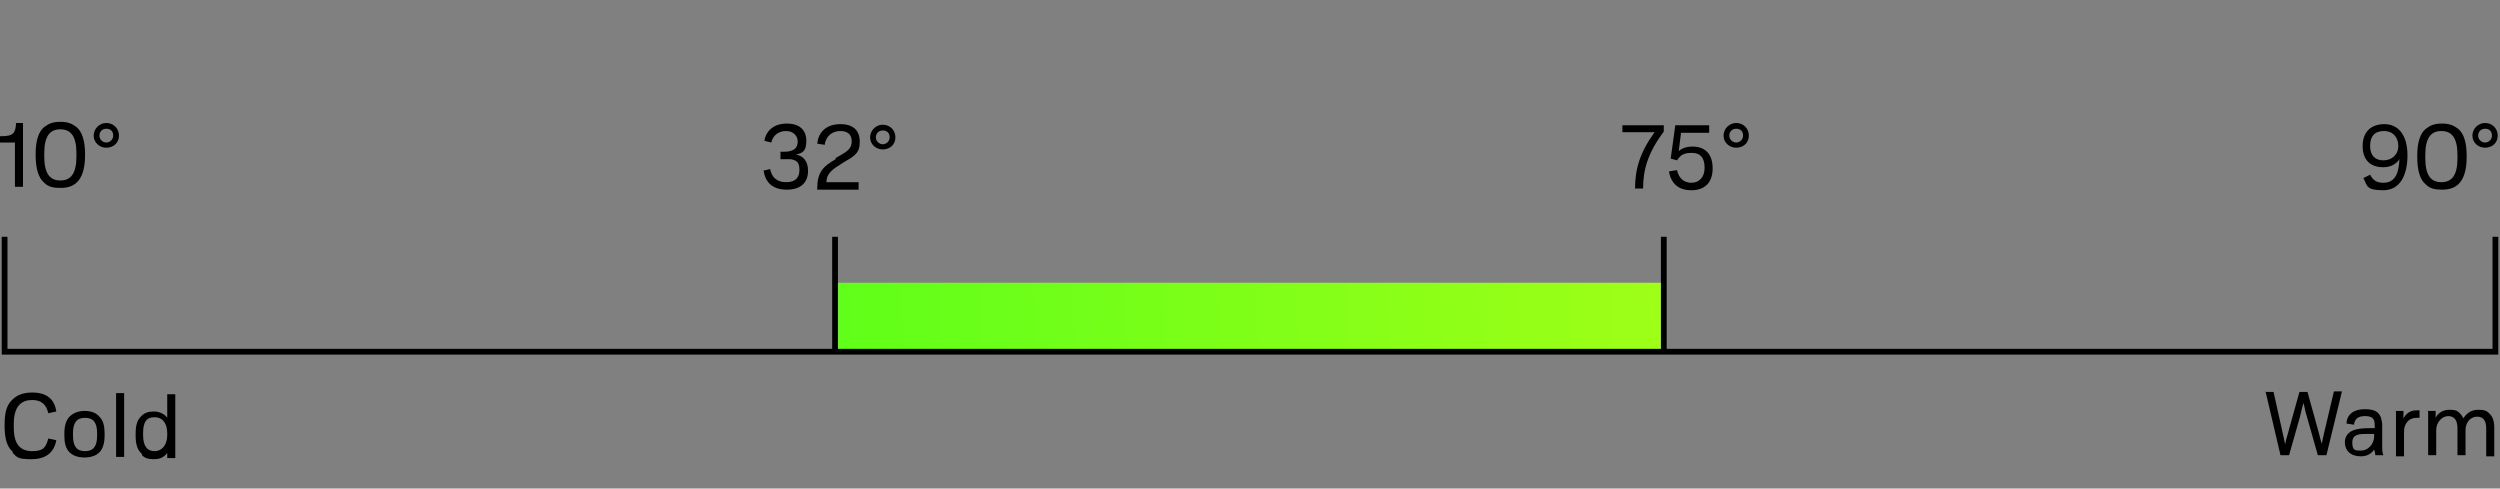 <svg viewBox="0 0 435 85" xmlns:xlink="http://www.w3.org/1999/xlink" version="1.1" xmlns="http://www.w3.org/2000/svg" id="Layer_1">
  
  <rect x="0" y="0" width="435" height="85" fill="#808080" stroke="none"/>
  
  <defs>
    <style>
      .st0 {
        stroke: #000;
        stroke-miterlimit: 10;
      }

      .st0, .st1 {
        fill: none;
      }

      .st2 {
        isolation: isolate;
      }

      .st3 {
        fill: url(#linear-gradient);
      }

      .st4 {
        clip-path: url(#clippath);
      }
    </style>
    <clipPath id="clippath">
      <rect height="12" width="144.3" y="49.2" x="145.3" class="st1"></rect>
    </clipPath>
    <linearGradient gradientUnits="userSpaceOnUse" gradientTransform="translate(0 -681.5)" y2="725.4" x2="433.8" y1="748" x1="1.2" id="linear-gradient">
      <stop stop-color="#20ff1c" offset="0"></stop>
      <stop stop-color="#deff14" offset="1"></stop>
    </linearGradient>
  </defs>
  <g class="st4">
    <rect height="12" width="433.2" y="49.2" x=".9" class="st3"></rect>
  </g>
  <polyline points=".8 41.2 .8 61.2 434.2 61.2 434.2 41.2" class="st0"></polyline>
  <line y2="41.2" x2="145.3" y1="61.2" x1="145.3" class="st0"></line>
  <line y2="41.2" x2="289.5" y1="61.2" x1="289.5" class="st0"></line>
  <g>
    <path d="M2.2,78.6c-.9-.8-1.4-2.1-1.4-4.5v-.2c0-2.5.5-3.6,1.5-4.5.9-.8,2-1.1,3.3-1.1,2.7,0,3.9,1.3,4.2,3.3l-1.4.3c-.3-1.4-1.1-2.3-2.8-2.3s-3.2.9-3.2,4.1v.7c0,3,1.2,4.1,3.2,4.1s2.4-.7,2.8-2.2l1.4.3c-.4,2.2-1.9,3.3-4.3,3.3s-2.5-.3-3.3-1.1v-.2Z"></path>
    <path d="M12.1,78.7c-.7-.7-.9-1.7-.9-2.9v-.4c0-1.3.3-2.3.9-2.9.6-.6,1.5-1,2.6-1s2,.3,2.6,1c.7.7.9,1.7.9,2.9v.4c0,1.3-.3,2.3-.9,2.9s-1.5.9-2.6.9-2-.3-2.6-.9ZM16.9,75.8v-.4c0-1.8-.6-2.7-2.1-2.7s-2.1.9-2.1,2.7v.4c0,1.8.6,2.7,2.1,2.7s2.1-.9,2.1-2.7Z"></path>
    <path d="M20.2,68.4h1.4v11.1h-1.4v-11.1Z"></path>
    <path d="M24.7,79c-.8-.7-1.1-1.7-1.1-3.2v-.3c0-1.6.3-2.5,1.1-3.2.5-.5,1.2-.7,2.1-.7s1.8.4,2.3,1.1h0v-4.1h1.4v11.1h-1.4v-.9h0c-.5.7-1.2,1.1-2.3,1.1s-1.6-.2-2.1-.7v-.2ZM29.1,75.7v-.3c0-1.6-.7-2.8-2.2-2.8s-2,.9-2,2.8v.3c0,1.9.7,2.8,2,2.8s2.2-1.1,2.2-2.8Z"></path>
  </g>
  <g>
    <path d="M394.1,68.2h1.5l1.6,7.2c.2.8.3,1.4.4,1.9.1-.5.3-1.2.5-1.9l2-7.2h1.4l2,7.2c.2.8.3,1.3.5,1.8.1-.5.2-1.1.4-1.9l1.7-7.2h1.4l-2.7,11.1h-1.5l-1.9-6.7c-.3-.9-.4-1.7-.6-2.4-.2.7-.4,1.5-.6,2.4l-1.9,6.7h-1.5l-2.6-11.1h0Z"></path>
    <path d="M408,77c0-1,.5-1.7,1.4-2.1.8-.3,1.6-.4,2.9-.4h.9v-.6c0-1.1-.5-1.5-1.7-1.5s-1.8.5-1.9,1.5l-1.3-.2c0-1.5,1.2-2.5,3.1-2.5s2.5.5,2.9,1.5c.1.4.2.8.2,1.3v3.6c0,.6,0,1.1.2,1.6h-1.4c0-.3-.1-.6-.2-1h0c-.4.7-1.2,1.2-2.3,1.2-1.8,0-2.8-1-2.8-2.5h0ZM413.1,75.9v-.4h-1.1c-1.4,0-2.7,0-2.7,1.5s.6,1.4,1.6,1.4,2.2-1,2.2-2.5Z"></path>
    <path d="M416.8,71.5h1.4v1.3h0c.5-.9,1.2-1.4,2.3-1.4s.3,0,.5,0v1.3h-.5c-1.1,0-1.8.6-2.1,1.6-.1.4-.1.8-.1,1.3v3.8h-1.4v-7.8h0Z"></path>
    <path d="M422.4,71.5h1.4v1.2h0c.4-.8,1.2-1.4,2.4-1.4s1.4.2,1.9.7c.2.2.4.5.5.8.6-.9,1.4-1.5,2.6-1.5s1.5.2,2,.7.8,1.2.8,2.4v5h-1.4v-4.8c0-1.3-.4-2.1-1.6-2.1s-2,1.1-2,2.3v4.4h-1.4v-4.7c0-1.3-.5-2.1-1.6-2.1s-2.1,1.1-2.1,2.4v4.4h-1.4v-7.8h0Z"></path>
  </g>
  <g>
    <path d="M151.4,23.9c0-1.2,1-2.2,2.2-2.2s2.2.9,2.2,2.2-1,2.1-2.2,2.1-2.2-.9-2.2-2.1ZM154.8,23.9c0-.8-.5-1.2-1.2-1.2s-1.2.5-1.2,1.2.6,1.2,1.2,1.2,1.2-.5,1.2-1.2Z"></path>
    <path d="M299.9,23.6c0-1.2,1-2.2,2.2-2.2s2.2.9,2.2,2.2-1,2.1-2.2,2.1-2.2-.9-2.2-2.1ZM303.3,23.6c0-.8-.5-1.2-1.2-1.2s-1.2.5-1.2,1.2.6,1.2,1.2,1.2,1.2-.5,1.2-1.2Z"></path>
    <path d="M430.2,23.6c0-1.2,1-2.2,2.2-2.2s2.2.9,2.2,2.2-1,2.1-2.2,2.1-2.2-.9-2.2-2.1ZM433.6,23.6c0-.8-.5-1.2-1.2-1.2s-1.2.5-1.2,1.2.6,1.2,1.2,1.2,1.2-.5,1.2-1.2Z"></path>
    <g>
      <path d="M0,23.7h.2c2.1,0,2.5-.5,2.6-2.3h1.2v11.1h-1.4v-7.7H0s0-1.1,0-1.1Z"></path>
      <path d="M7.7,31.8c-1-.8-1.5-2.5-1.5-4.8v-.2c0-2.3.5-3.9,1.5-4.7.8-.6,1.5-.9,2.8-.9s2,.3,2.8.9c1,.8,1.5,2.5,1.5,4.7v.2c0,2.3-.5,3.9-1.5,4.8-.7.6-1.5.9-2.8.9s-2.1-.2-2.8-.9ZM13.3,27.2v-.5c0-2.9-.9-4.2-2.8-4.2s-2.8,1.3-2.8,4.2v.5c0,2.9.9,4.2,2.8,4.2s2.8-1.3,2.8-4.2Z"></path>
      <path d="M16.3,23.6c0-1.2,1-2.2,2.2-2.2s2.2.9,2.2,2.2-1,2.1-2.2,2.1-2.2-.9-2.2-2.1ZM19.7,23.6c0-.8-.5-1.2-1.2-1.2s-1.2.5-1.2,1.2.6,1.2,1.2,1.2,1.2-.5,1.2-1.2Z"></path>
    </g>
    <g class="st2">
      <g class="st2">
        <path d="M132.8,29.7l1.2-.3c.3,1.5,1.2,2.3,2.8,2.3s2.3-.8,2.3-2.1-.4-1.7-1.5-1.9c-.3,0-.7,0-1.1,0h-.7v-1.3h.5c.4,0,.8,0,1.1-.1,1-.2,1.4-.8,1.4-1.7s-.7-1.8-2-1.8-2.3.7-2.6,2l-1.2-.3c.3-1.8,1.7-3,3.9-3s3.4,1.1,3.4,3-.7,2.1-1.8,2.4c1.3.2,2.1,1.2,2.1,2.8,0,2.1-1.3,3.3-3.7,3.3s-3.7-1.2-4-3.2Z"></path>
        <path d="M145.4,27.5l.7-.4c1.4-.8,2.1-1.3,2.1-2.5s-.7-1.8-2-1.8-2.5.8-2.7,2.4l-1.3-.2c.2-2.1,1.7-3.4,4-3.4s3.4,1.1,3.4,3.1-1,2.5-2.9,3.6l-.6.4c-1.5.9-2.3,1.7-2.3,3h5.6v1.3h-7.2v-.2c0-2.7.9-3.8,3.2-5.1Z"></path>
      </g>
    </g>
    <g class="st2">
      <g class="st2">
        <path d="M287.9,23h-5.6v-1.2h7.2v1.1c-2.8,3.7-3.6,6.7-3.6,9.9h-1.4c0-3.3.8-6.2,3.4-9.8Z"></path>
        <path d="M290.5,29.8l1.3-.2c.3,1.4,1.2,2.2,2.5,2.2s2.3-.9,2.3-2.6-.7-2.6-2.2-2.6-2,.4-2.6,1.3l-1.1-.3.8-5.8h5.9v1.3h-4.9l-.4,3.2c.5-.5,1.4-.8,2.4-.8,2.2,0,3.5,1.3,3.5,3.8s-1.4,3.8-3.7,3.8-3.5-1.2-3.9-3.2Z"></path>
      </g>
    </g>
    <g class="st2">
      <g class="st2">
        <path d="M411.2,31l1.2-.6c.5,1,1.2,1.4,2.3,1.4,2.2,0,2.7-1.9,2.8-4.1-.5.8-1.5,1.4-2.8,1.4-2.3,0-3.6-1.3-3.6-3.7s1.4-3.8,3.8-3.8,4,1.9,4,5.4-1.3,6.1-4.2,6.1-2.8-.7-3.4-2ZM417.3,25.4c0-1.5-.9-2.6-2.5-2.6s-2.4.9-2.4,2.6.9,2.5,2.3,2.5,2.6-.9,2.6-2.5Z"></path>
        <path d="M422.1,32.1c-1-.8-1.5-2.4-1.5-4.8v-.2c0-2.3.5-3.9,1.5-4.7.8-.6,1.5-.9,2.8-.9s2,.3,2.8.9c1,.8,1.5,2.4,1.5,4.7v.2c0,2.3-.5,3.9-1.5,4.8-.7.6-1.5.9-2.8.9s-2.1-.2-2.8-.9ZM427.6,27.5v-.5c0-2.9-.9-4.2-2.8-4.2s-2.8,1.3-2.8,4.2v.5c0,2.9.9,4.2,2.8,4.2s2.8-1.3,2.8-4.2Z"></path>
      </g>
    </g>
  </g>
</svg>